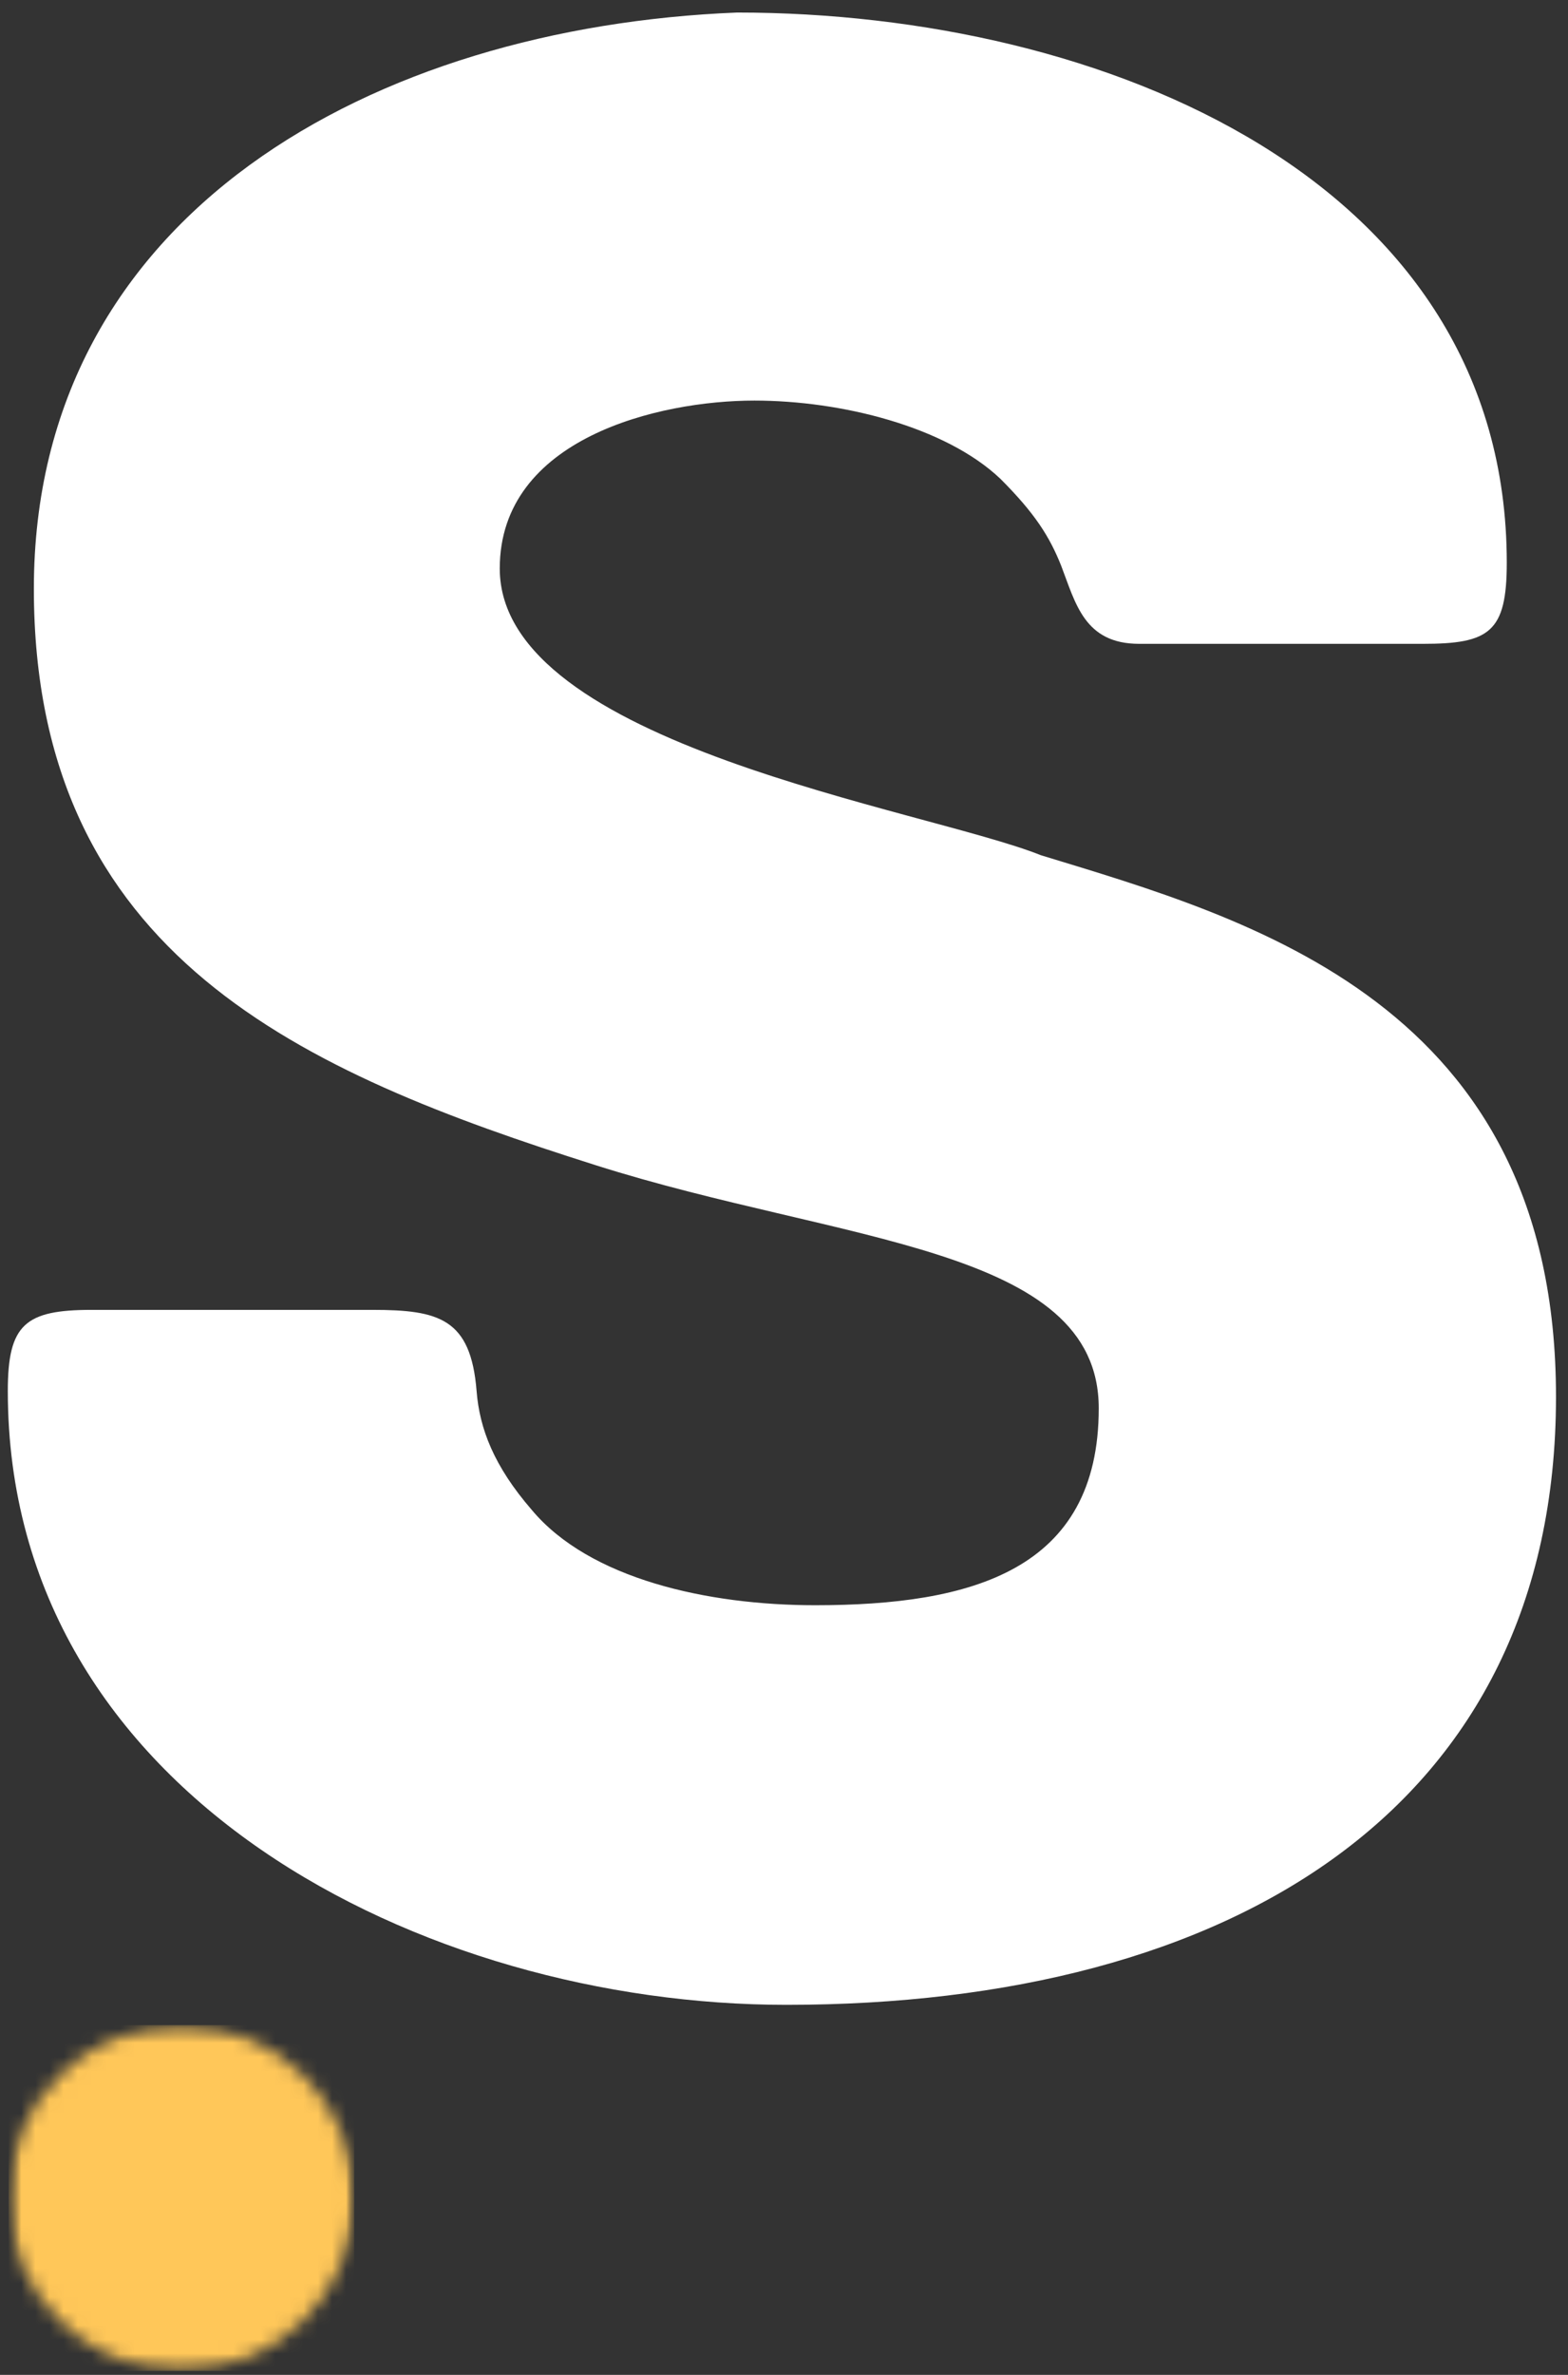 <svg width="111" height="168" viewBox="0 0 111 168" fill="none" xmlns="http://www.w3.org/2000/svg">
<rect x="0" y="0" width="111" height="168" fill="#333333" stroke="none"/>
<path d="M73.684 60.499C65.491 57.221 35.378 52.715 35.378 40.218C35.378 30.999 46.644 28.337 53.406 28.337C59.55 28.337 66.925 30.18 70.816 33.868C73.275 36.327 74.3 37.965 75.119 40.015C76.144 42.677 76.76 45.546 80.65 45.546H100.725C105.438 45.546 106.666 44.724 106.666 39.809C106.666 12.768 78.191 0.887 52.175 0.887C26.569 1.912 2.397 15.021 2.397 41.652C2.397 67.668 21.447 75.862 42.138 82.418C59.55 87.949 77.781 88.152 77.781 99.624C77.781 111.096 68.769 113.555 57.706 113.555C50.128 113.555 41.728 111.712 37.631 106.796C34.969 103.721 33.944 101.059 33.738 98.396C33.328 93.274 31.075 92.662 26.366 92.662H6.494C1.781 92.662 0.553 93.684 0.553 98.396C0.553 127.074 30.053 141.824 55.66 141.824C87.206 141.824 110.15 127.896 110.15 98.805C110.15 70.946 88.434 65.005 73.684 60.499Z" fill="white"/>
<mask id="mask0_610_43891" style="mask-type:luminance" maskUnits="userSpaceOnUse" x="0" y="143" width="26" height="25">
<path d="M0.612 143.259H25.075V167.722H0.612V143.259Z" fill="#FFC759"/>
</mask>
<g mask="url(#mask0_610_43891)">
<mask id="mask1_610_43891" style="mask-type:luminance" maskUnits="userSpaceOnUse" x="0" y="143" width="26" height="25">
<path d="M12.844 143.259C6.087 143.259 0.612 148.734 0.612 155.491C0.612 162.247 6.087 167.722 12.844 167.722C19.6 167.722 25.075 162.247 25.075 155.491C25.075 148.734 19.6 143.259 12.844 143.259Z" fill="white"/>
</mask>
<g mask="url(#mask1_610_43891)">
<path d="M0.612 143.259H25.075V167.722H0.612V143.259Z" fill="#FFC759"/>
</g>
</g>
</svg>
